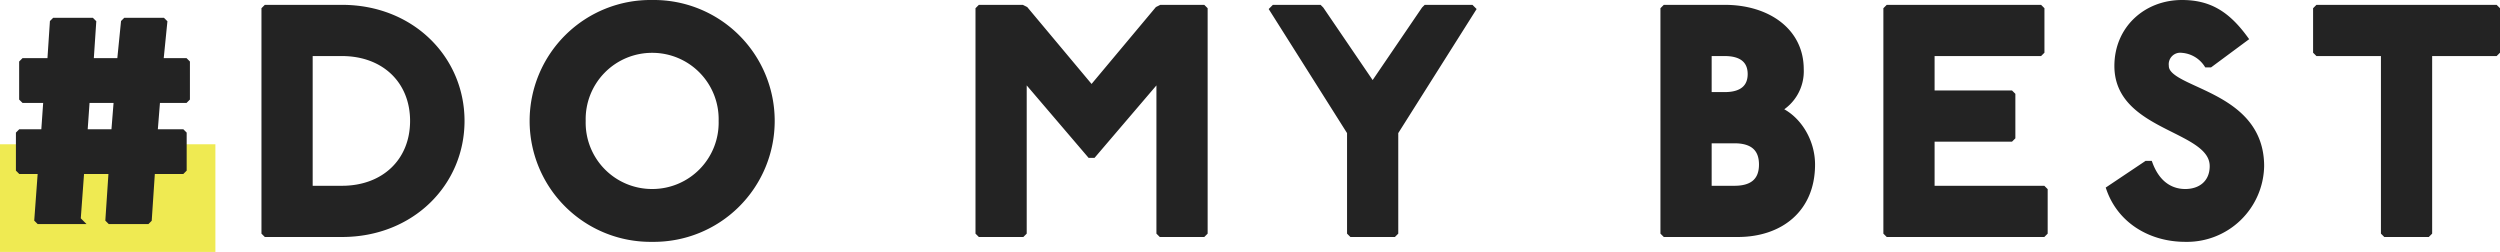 <svg xmlns="http://www.w3.org/2000/svg" width="417.84" height="42.11" viewBox="0 0 417.84 42.11">
  <g id="con2-en-ttl" transform="translate(-409 -2144.89)">
    <rect id="長方形_30090" data-name="長方形 30090" width="36" height="18" transform="translate(409 2169)" fill="#efea52"/>
    <path id="パス_167117" data-name="パス 167117" d="M2.97-28.89l-.27.27v5.94l.27.27H6.75l-.378,5.4H2.43l-.27.27v5.94l.27.27h3.4l-.594,8.1.27.27h6.75l-.27-.27.594-8.1h5.076l-.54,8.1.27.27H23.6l.27-.27.54-8.1H29.43l.27-.27v-5.94l-.27-.27H24.84l.432-5.4h4.7l.27-.27v-5.94l-.27-.27H25.812l.648-6.48-.27-.27H19.98l-.27.27-.648,6.48H14.148l.432-6.48-.27-.27H8.1l-.27.27L7.4-28.89ZM13.5-22.41h5.022l-.432,5.4H13.122ZM43.47-37.8l-.27.27V-.27l.27.27H56.16C67.77,0,76.14-8.478,76.14-18.9S67.77-37.8,56.16-37.8Zm7.29,7.56h5.4c7.02,0,11.88,4.59,11.88,11.34S63.18-7.56,56.16-7.56h-5.4ZM108-38.61A19.707,19.707,0,0,0,88.02-18.9,19.707,19.707,0,0,0,108,.81,19.707,19.707,0,0,0,127.98-18.9,19.707,19.707,0,0,0,108-38.61Zm0,7.83A11.587,11.587,0,0,1,119.61-18.9,11.587,11.587,0,0,1,108-7.02,11.587,11.587,0,0,1,96.39-18.9,11.587,11.587,0,0,1,108-30.78Zm54.81-7.02-.27.27V-.27l.27.27h7.02l.27-.27V-26.19l11.07,12.96h.54l11.07-12.96V-.27l.27.27h7.02l.27-.27V-37.53l-.27-.27h-7.02l-.54.27L181.44-24.3,170.37-37.53l-.54-.27Zm49.14,0-.27.27,12.96,20.52V-.27l.27.27h7.02l.27-.27V-17.01l12.96-20.52-.27-.27h-7.56l-.27.27-8.64,12.69-8.64-12.69-.27-.27Zm65.34,0-.27.27V-.27l.27.27h12.15c7.02,0,12.42-4.05,12.42-11.61,0-4.05-2.43-7.83-5.67-9.18a7.3,7.3,0,0,0,3.78-6.75c0-6.48-5.67-10.26-12.69-10.26Zm7.29,7.56h2.7c2.97,0,4.32,1.35,4.32,3.51s-1.35,3.51-4.32,3.51h-2.7Zm0,14.58h4.32c2.7,0,4.59,1.08,4.59,4.05s-1.89,4.05-4.59,4.05h-4.32ZM314.55-37.8l-.27.27V-.27l.27.27h25.92l.27-.27V-7.29l-.27-.27H321.84v-8.37h13.23l.27-.27v-7.02l-.27-.27H321.84v-6.75h18.09l.27-.27v-7.02l-.27-.27Zm53.838,9.45,5.832-4.32c-2.97-4.05-5.94-5.94-10.53-5.94-5.994,0-10.8,4.32-10.8,10.53,0,10.53,15.93,10.26,15.93,16.74,0,2.7-1.89,4.32-4.59,4.32-2.16,0-4.59-1.08-5.94-4.7h-.54L351.54-7.56c1.89,5.4,7.02,8.37,12.69,8.37a12.4,12.4,0,0,0,12.69-12.15c0-12.42-15.93-12.42-15.93-16.74a2.422,2.422,0,0,1,2.7-2.7,5.448,5.448,0,0,1,4.158,2.43ZM386.37-37.8l-.27.27v7.02l.27.27h11.07V-.27l.27.27h7.02L405-.27V-30.24h11.07l.27-.27v-7.02l-.27-.27Z" transform="translate(410 2184)" fill="#232323" stroke="#232323" stroke-width="1"/>
  </g>
</svg>
